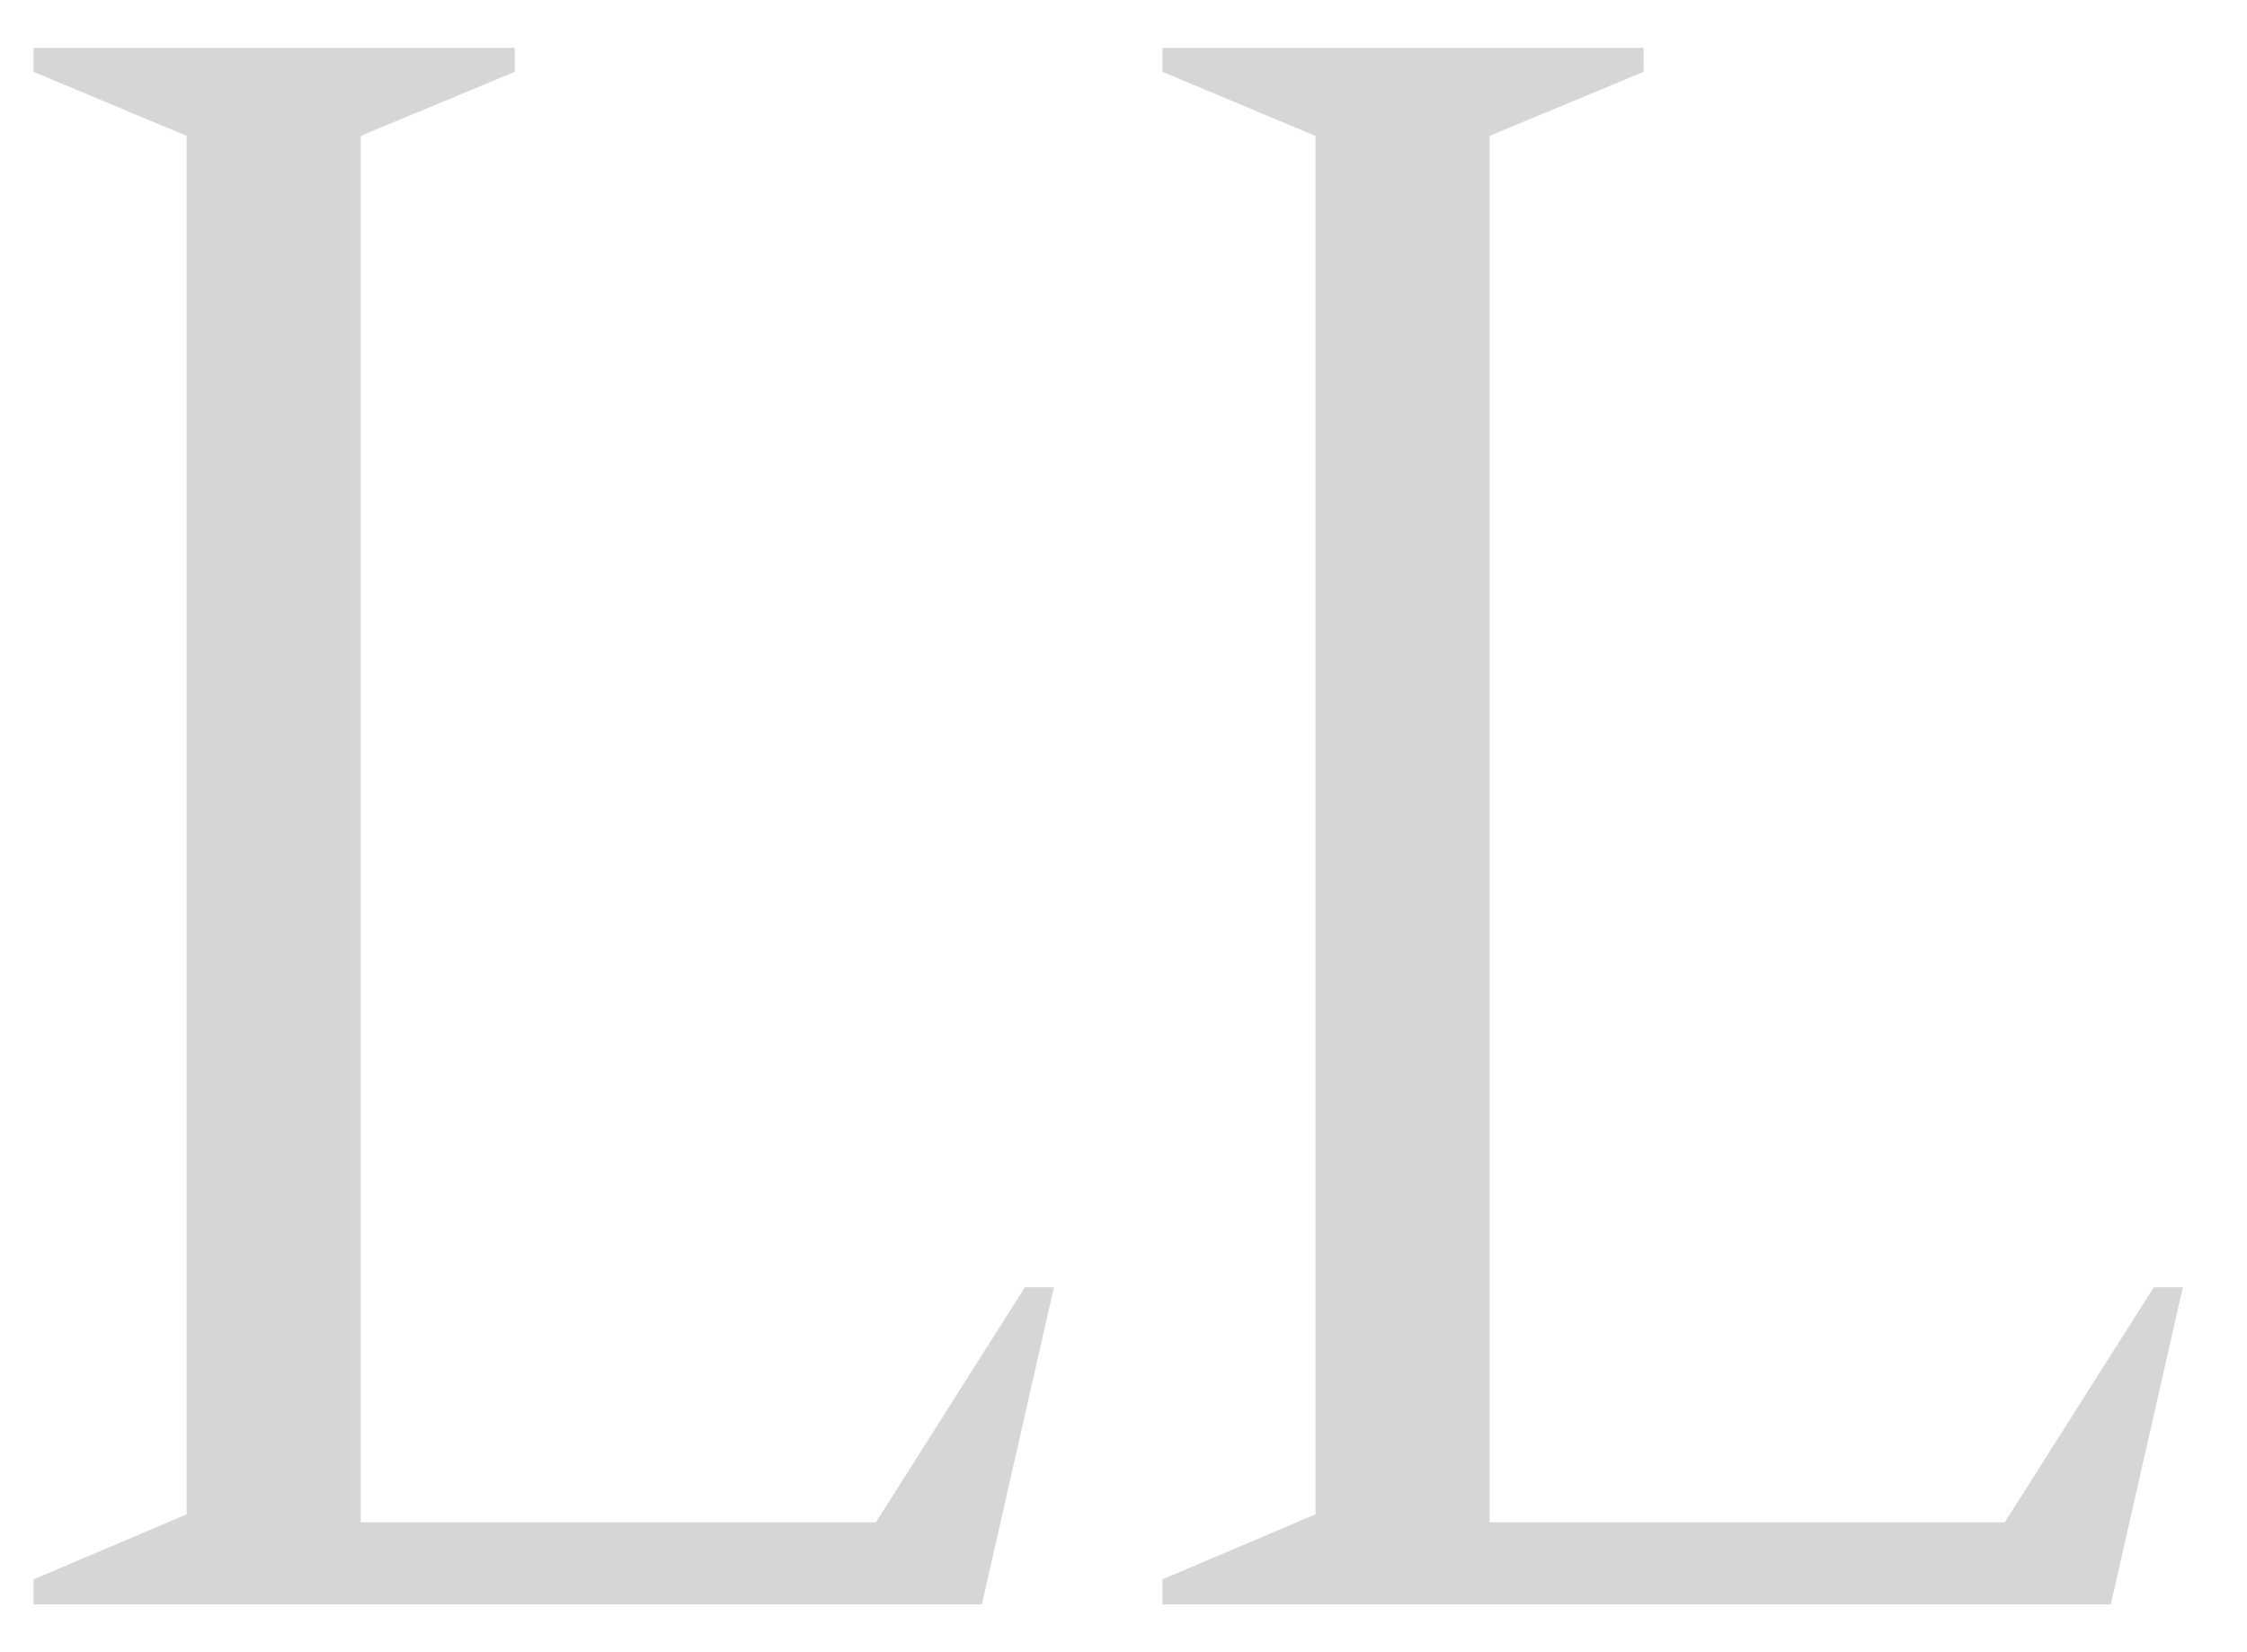 <?xml version="1.0" encoding="UTF-8"?> <svg xmlns="http://www.w3.org/2000/svg" width="34" height="25" viewBox="0 0 34 25" fill="none"><path d="M14.857 24.276H0.508V23.898L2.824 22.914V2.056L0.508 1.087V0.724H7.789V1.087L5.458 2.056V23.035H13.253L15.508 19.478H15.947L14.857 24.276Z" fill="#D6D6D6"></path><path d="M31.939 24.276H17.589V23.898L19.905 22.914V2.056L17.589 1.087V0.724H24.87V1.087L22.539 2.056V23.035H30.334L32.59 19.478H33.029L31.939 24.276Z" fill="#D6D6D6"></path></svg> 